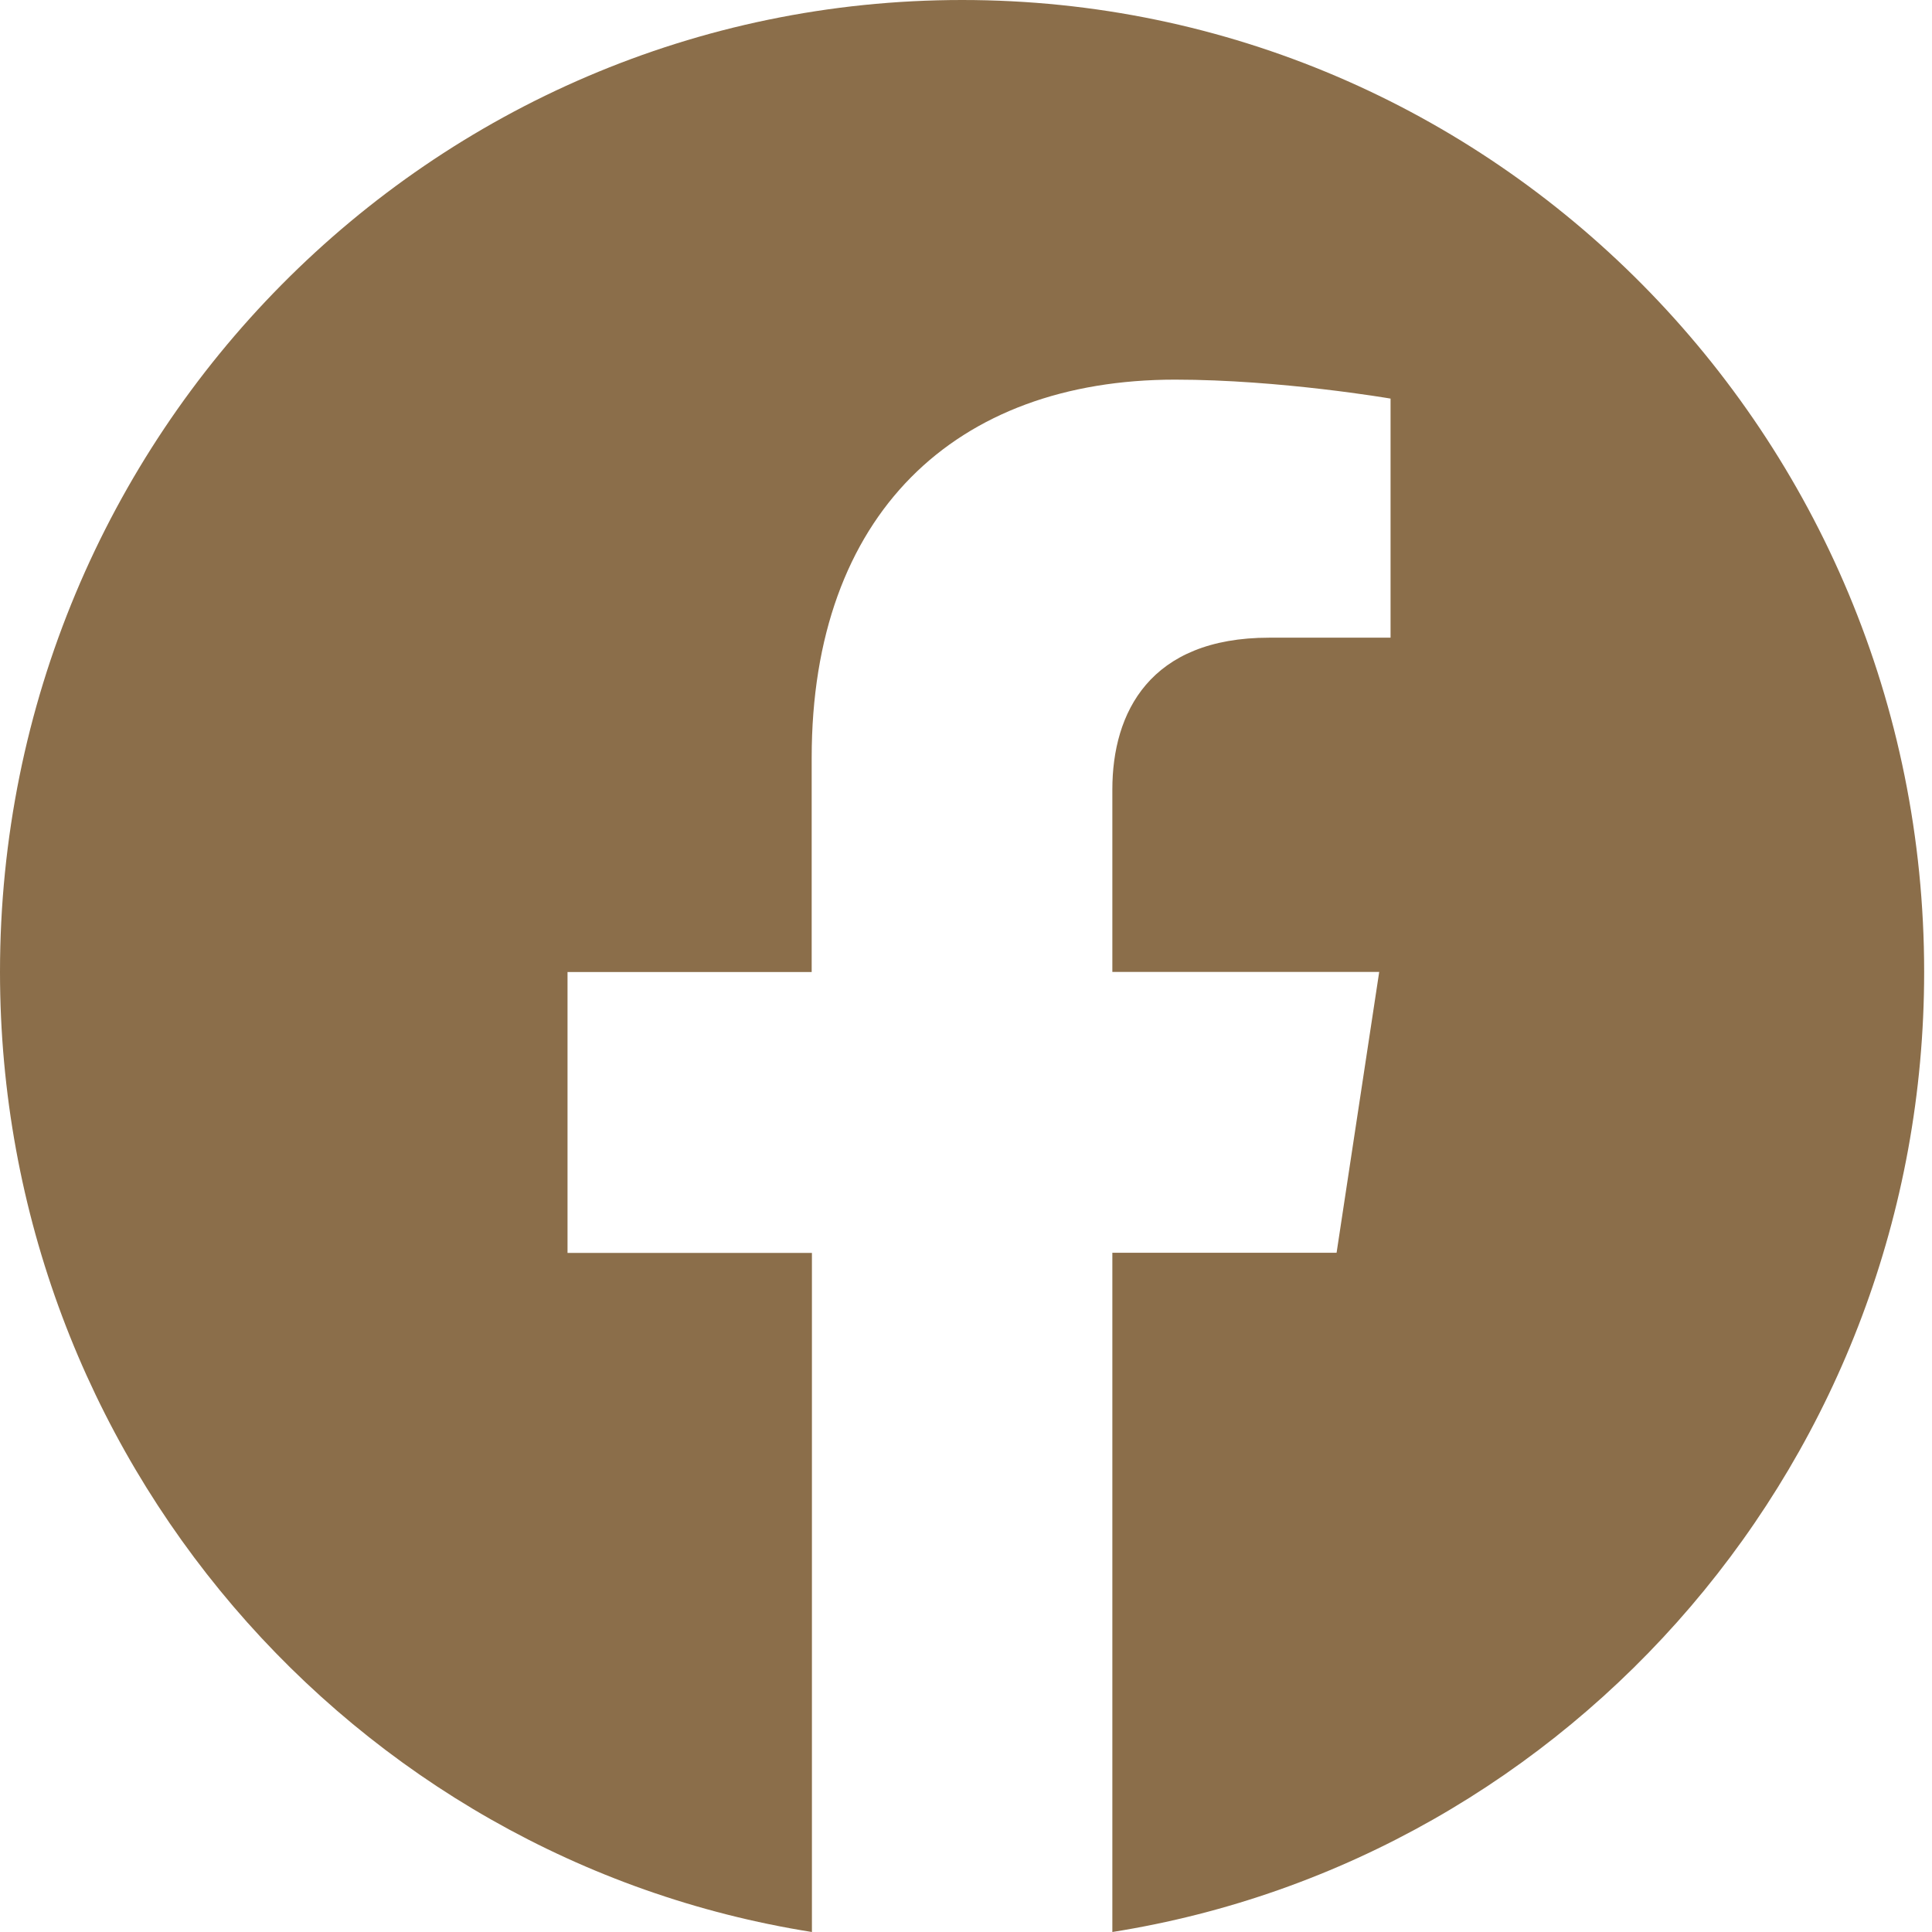 <svg xmlns="http://www.w3.org/2000/svg" width="16" height="16" viewBox="0 0 16 16">
    <path fill="#8b6e4a" d="M15.935 8.049c0 4.017-2.914 7.347-6.723 7.951v-5.625h1.857l.353-2.326h-2.21V6.538c0-.637.31-1.257 1.299-1.257h1.005v-1.98s-.912-.157-1.784-.157c-1.82 0-3.01 1.114-3.01 3.131V8.05H4.7v2.326h2.024V16C2.913 15.396 0 12.066 0 8.049 0 3.602 3.566 0 7.968 0c4.4 0 7.967 3.602 7.967 8.049z"/>
</svg>
